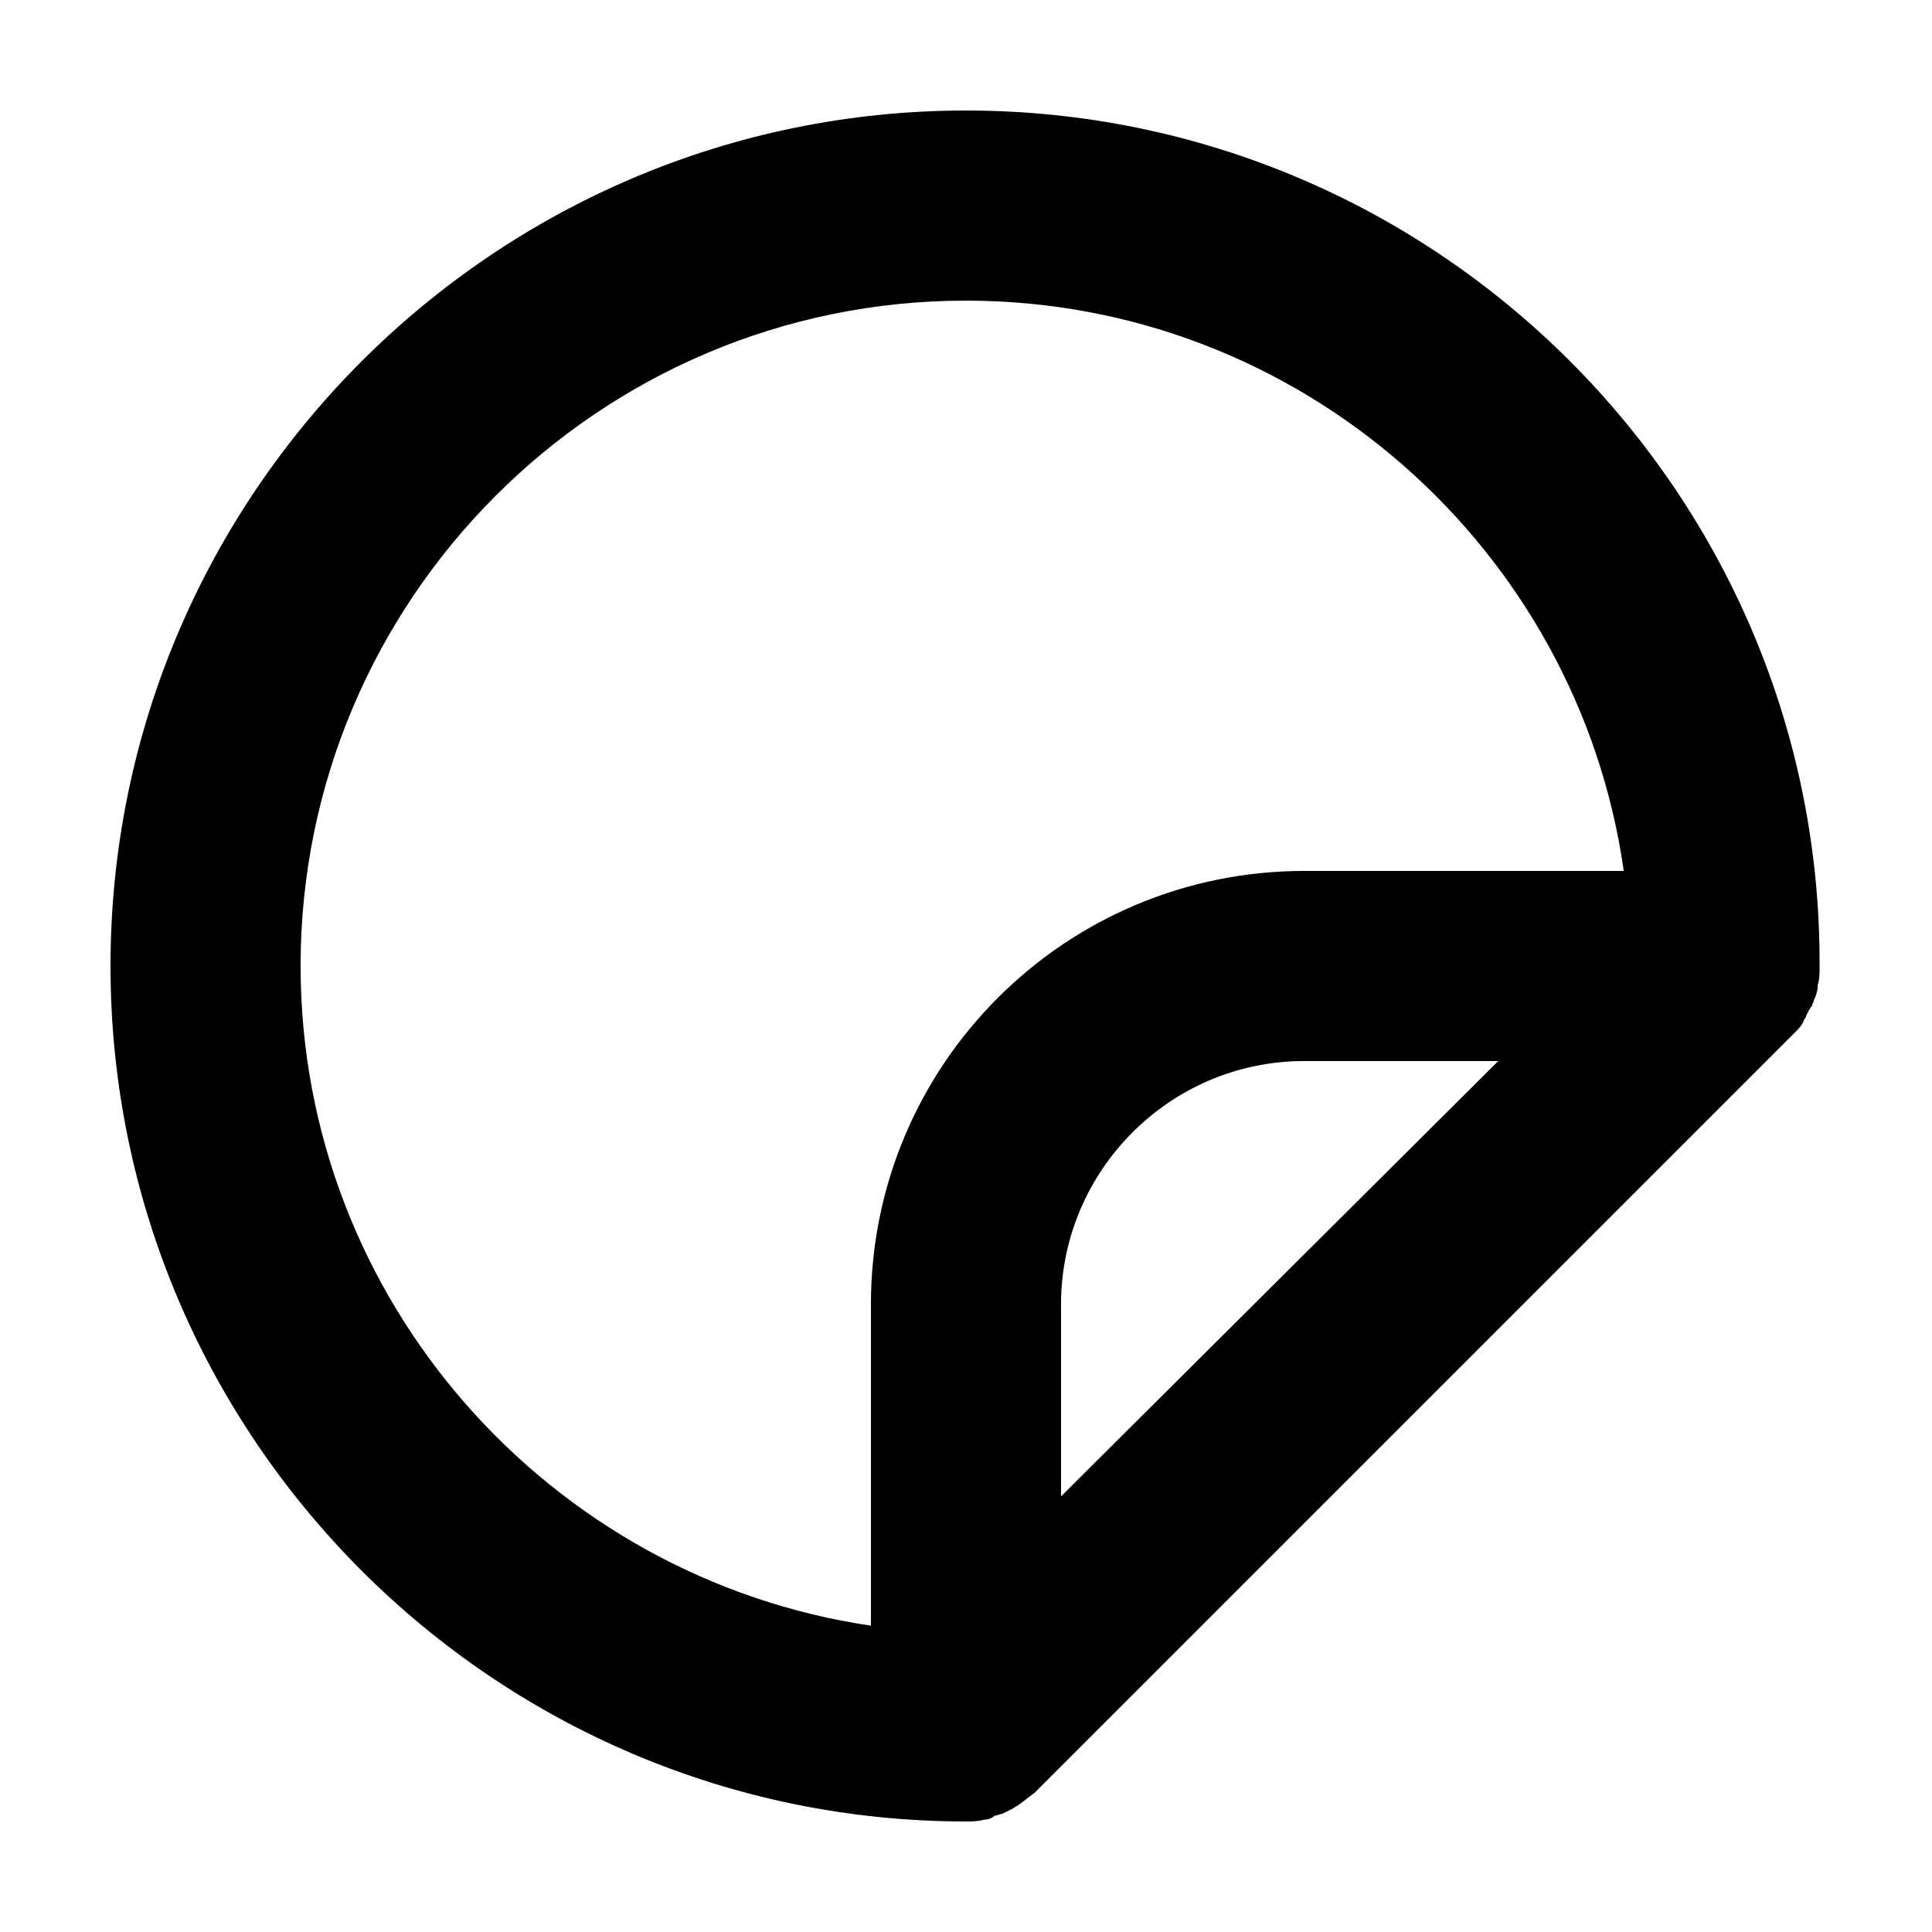 <?xml version="1.0" encoding="UTF-8"?>
<!-- Uploaded to: ICON Repo, www.iconrepo.com, Generator: ICON Repo Mixer Tools -->
<svg fill="#000000" width="800px" height="800px" version="1.1" viewBox="144 144 512 512" xmlns="http://www.w3.org/2000/svg">
 <path d="m622.68 413.1c0.504-1.008 1.008-2.016 1.512-2.519 0-0.504 0.504-1.008 0.504-1.512 0.504-1.008 1.008-2.519 1.008-3.527v-0.504c0.504-1.512 0.504-3.023 0.504-4.535v-0.504c0.5-124.94-101.27-226.71-226.21-226.71-124.95 0-226.71 101.77-226.71 226.71s101.77 226.71 226.71 226.71c1.512 0 3.023 0 5.039-0.504 1.008 0 2.016-0.504 2.519-1.008 0.504 0 1.512-0.504 2.016-0.504 1.008-0.504 2.016-1.008 3.023-1.512 0.504-0.504 1.008-0.504 1.512-1.008 1.512-1.008 2.519-2.016 4.031-3.023l201.52-201.52c1.008-1.008 2.016-2.016 2.519-3.527-0.004 0 0.5-0.504 0.5-1.008zm-399.02-13.098c0-97.234 79.098-176.33 176.33-176.33 88.672 0 162.23 66 174.32 151.14l-84.637-0.004c-63.48 0-114.87 51.387-114.87 114.87v85.145c-85.145-12.594-151.14-86.152-151.14-174.82zm201.52 140.56v-50.887c0-35.266 28.719-64.488 64.488-64.488h51.387z"/>
</svg>